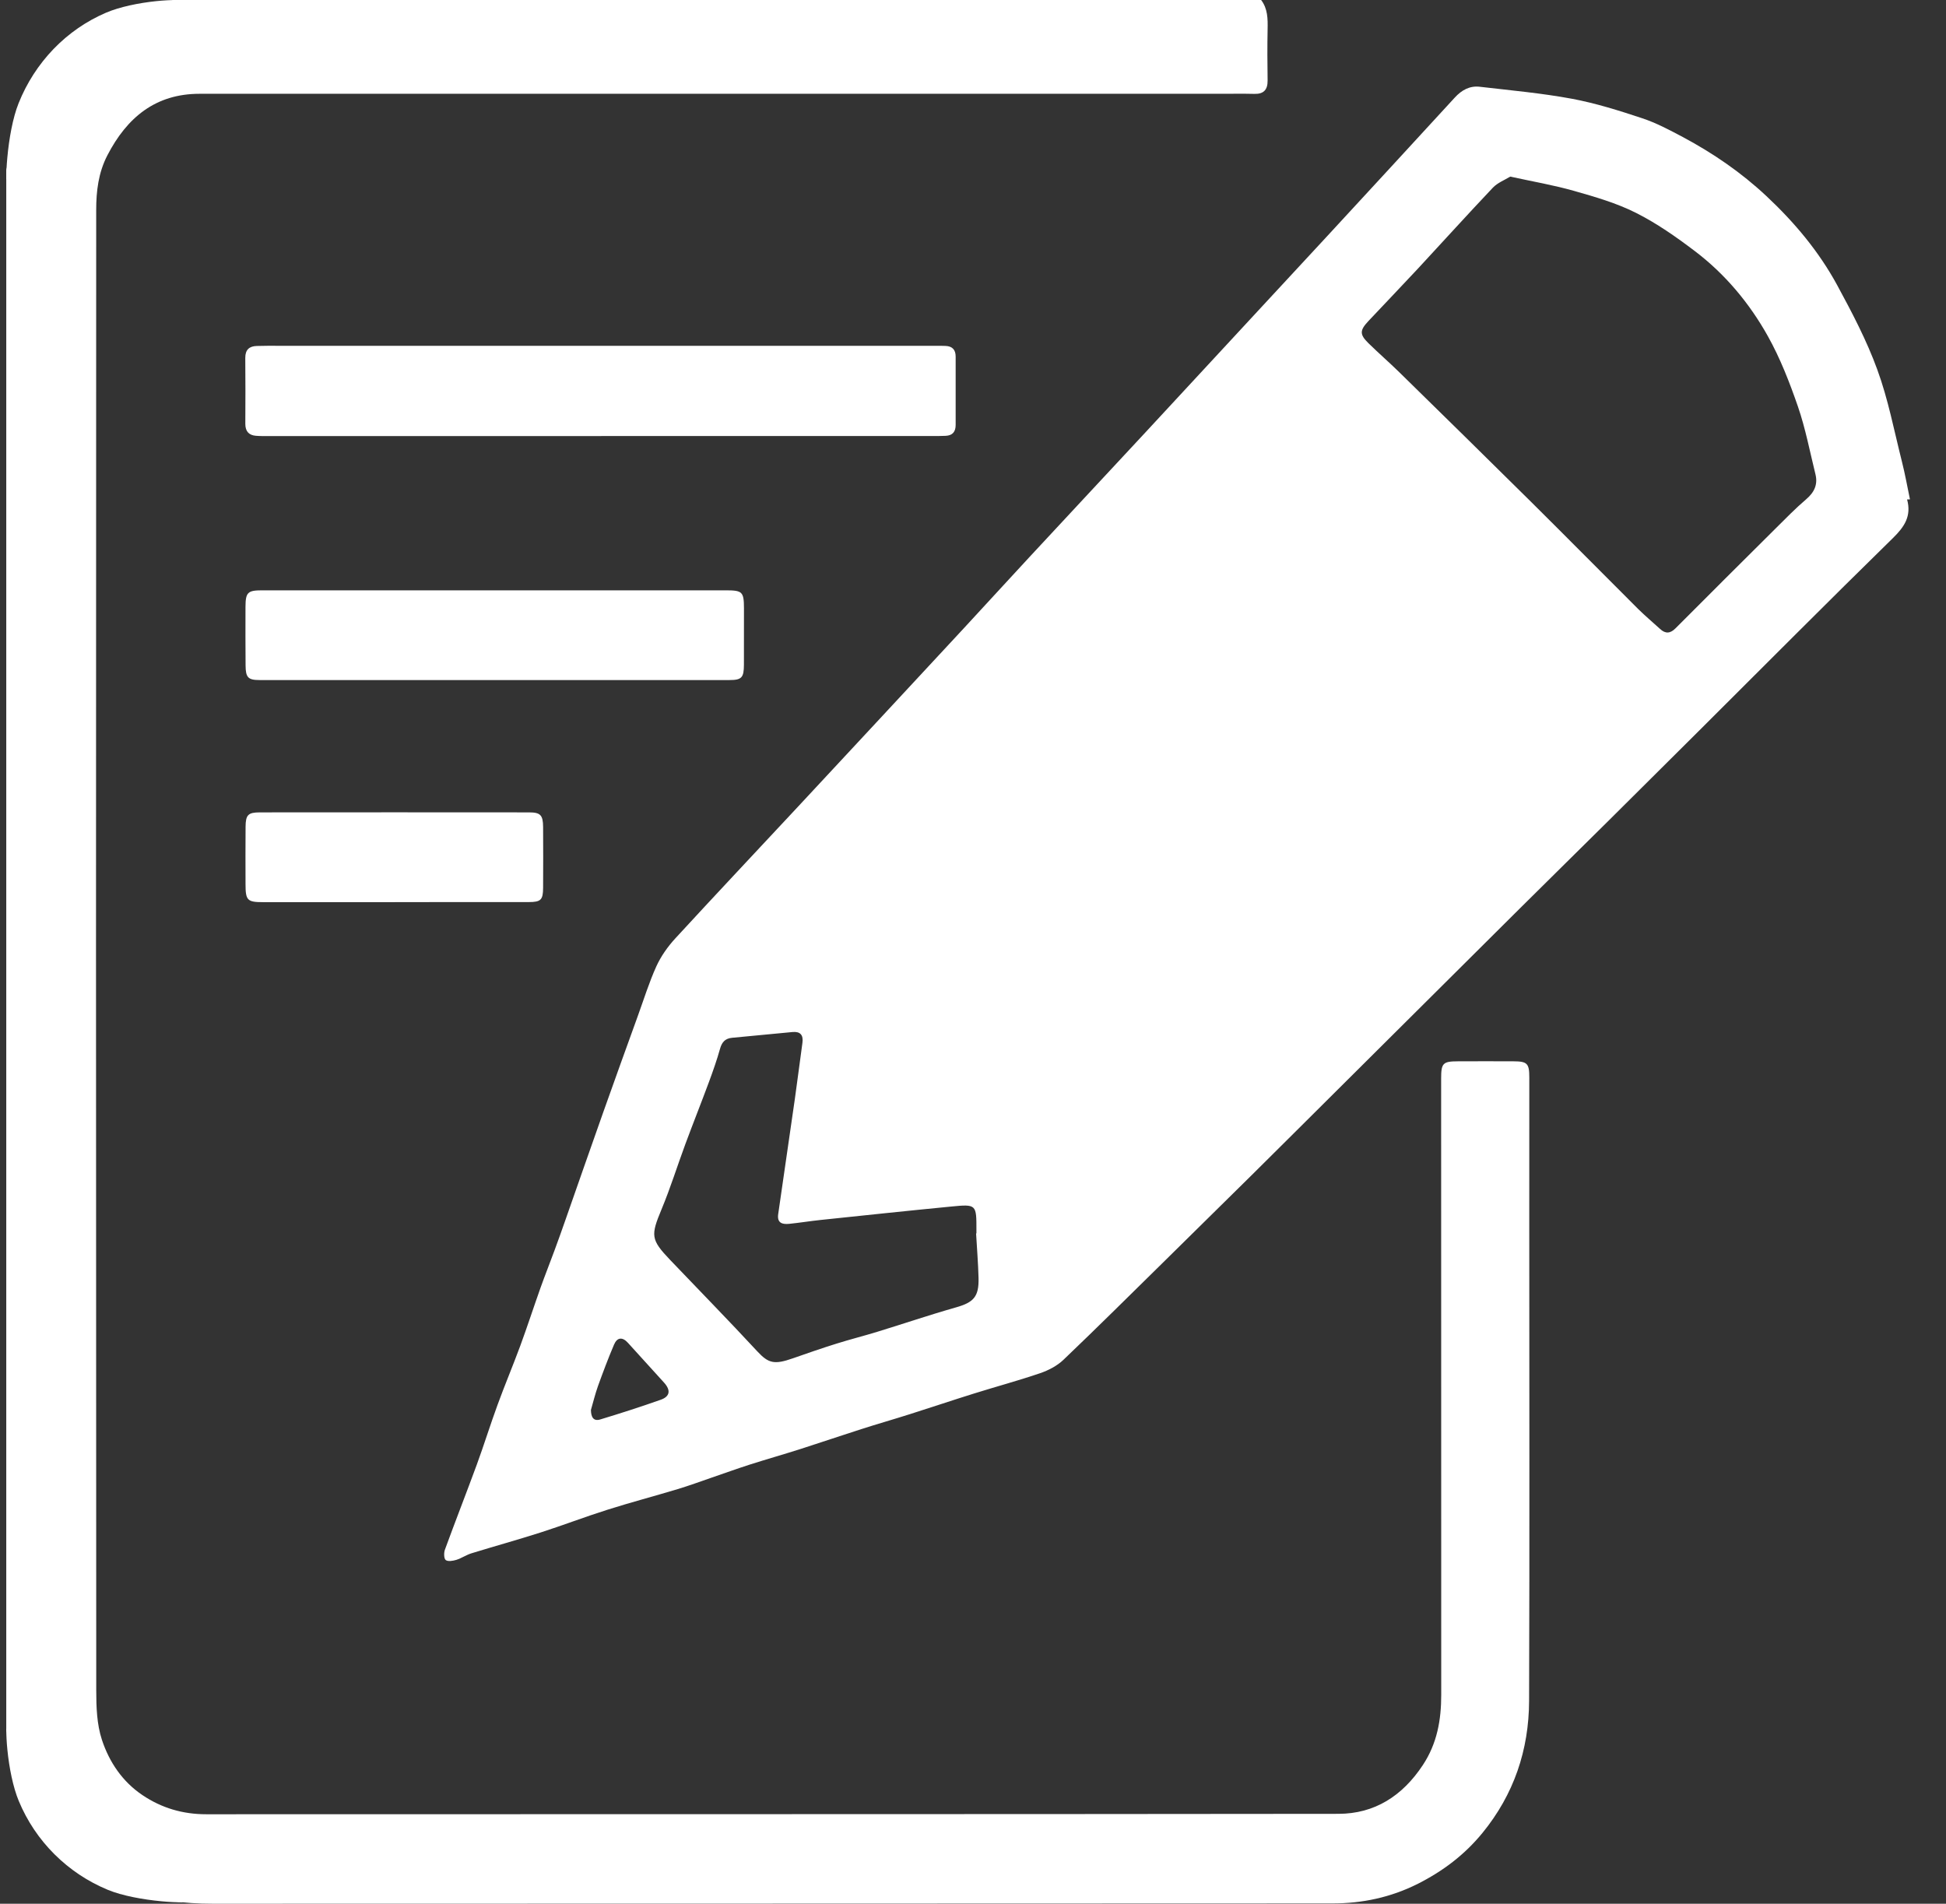 <?xml version="1.0" encoding="UTF-8"?>
<svg width="46" height="45" viewBox="0 0 46 45" fill="none" xmlns="http://www.w3.org/2000/svg">
<rect x="0" y="0" width="46" height="45" fill="#333333" stroke="none"/>
<path d="M29.811 0C29.968 0.206 29.969 0.446 29.964 0.691C29.956 1.094 29.958 1.498 29.964 1.901C29.967 2.124 29.869 2.226 29.65 2.219C29.485 2.213 29.32 2.216 29.155 2.216C21.01 2.216 12.864 2.216 4.718 2.217C3.68 2.217 3.004 2.772 2.538 3.672C2.326 4.081 2.274 4.52 2.274 4.961C2.268 16.626 2.268 28.291 2.275 39.956C2.275 40.348 2.289 40.761 2.409 41.125C2.582 41.65 2.892 42.112 3.365 42.431C3.823 42.74 4.322 42.885 4.875 42.885C13.796 42.881 22.718 42.886 31.639 42.875C32.492 42.874 33.151 42.453 33.633 41.723C33.972 41.211 34.069 40.653 34.068 40.056C34.066 35.203 34.066 30.348 34.066 25.494C34.066 25.131 34.107 25.088 34.463 25.087C34.901 25.085 35.338 25.085 35.776 25.087C36.101 25.088 36.15 25.137 36.15 25.466C36.151 26.599 36.149 27.733 36.149 28.867C36.149 32.647 36.158 36.426 36.145 40.205C36.141 41.367 35.785 42.418 35.043 43.326C34.618 43.845 34.11 44.228 33.517 44.528C32.874 44.852 32.199 44.993 31.495 44.993C22.673 44.999 13.851 44.996 5.029 45C4.356 45 3.69 44.925 3.075 44.659C2.106 44.24 1.302 43.59 0.822 42.614C0.593 42.148 0.459 41.634 0.276 41.145C0.246 41.064 0.192 40.993 0.148 40.917C0.148 28.621 0.148 16.326 0.148 4.031C0.148 3.972 0.249 3.754 0.323 3.603C0.425 3.324 0.525 3.042 0.647 2.775C0.984 2.037 1.468 1.404 2.132 0.945C2.611 0.615 3.692 0.202 3.692 0.202C3.692 0.202 4.064 6.36383e-05 4.111 0C4.158 0 21.245 0 29.811 0H29.811Z" fill="white"/>
<path fill-rule="evenodd" clip-rule="evenodd" d="M3.692 0.534C3.332 0.575 2.954 0.655 2.697 0.765C2.295 0.938 1.929 1.191 1.62 1.511C1.311 1.831 1.065 2.212 0.898 2.631C0.789 2.904 0.709 3.331 0.67 3.728L1.258 3.728C1.263 3.677 1.269 3.625 1.276 3.574C1.305 3.348 1.354 3.08 1.435 2.877C1.572 2.535 1.773 2.223 2.027 1.96C2.28 1.698 2.582 1.488 2.915 1.346C3.109 1.262 3.356 1.211 3.568 1.179C3.609 1.173 3.651 1.167 3.692 1.162V0.534ZM3.692 0.027C3.279 0.07 2.829 0.162 2.504 0.301C2.041 0.5 1.62 0.791 1.266 1.158C0.912 1.526 0.63 1.962 0.439 2.442C0.302 2.783 0.213 3.282 0.173 3.728C0.156 3.91 0.148 4.082 0.148 4.232L1.724 4.232C1.724 3.927 1.782 3.348 1.895 3.067C2.007 2.785 2.172 2.529 2.38 2.313C2.588 2.098 2.836 1.927 3.107 1.81C3.379 1.693 3.894 1.633 4.188 1.633V0C4.038 0 3.869 0.009 3.692 0.027Z" fill="white"/>
<path fill-rule="evenodd" clip-rule="evenodd" d="M0.673 41.365C0.713 41.731 0.792 42.115 0.901 42.376C1.071 42.785 1.32 43.157 1.635 43.471C1.95 43.785 2.324 44.035 2.737 44.205C3.005 44.316 3.425 44.397 3.816 44.436L3.816 43.839C3.766 43.834 3.715 43.828 3.664 43.821C3.442 43.791 3.178 43.741 2.978 43.659C2.642 43.52 2.335 43.316 2.077 43.058C1.818 42.8 1.612 42.493 1.472 42.155C1.39 41.957 1.339 41.707 1.308 41.492C1.302 41.449 1.297 41.407 1.292 41.365L0.673 41.365ZM0.175 41.365C0.217 41.785 0.307 42.242 0.444 42.572C0.64 43.043 0.926 43.471 1.288 43.831C1.649 44.191 2.078 44.477 2.55 44.672C2.886 44.811 3.377 44.901 3.816 44.942C3.995 44.959 4.164 44.967 4.312 44.967L4.312 43.365C4.012 43.365 3.442 43.306 3.165 43.192C2.888 43.078 2.636 42.91 2.424 42.698C2.212 42.487 2.043 42.236 1.929 41.959C1.814 41.683 1.755 41.16 1.755 40.861L0.148 40.861C0.148 41.013 0.157 41.186 0.175 41.365Z" fill="white"/>
<path d="M45.08 11.805C45.188 12.2 45.017 12.453 44.745 12.719C43.205 14.226 41.686 15.755 40.159 17.276C39.452 17.98 38.745 18.684 38.036 19.387C37.339 20.078 36.64 20.765 35.943 21.457C34.545 22.847 33.148 24.238 31.75 25.628C31.025 26.349 30.301 27.071 29.574 27.791C28.894 28.463 28.213 29.134 27.531 29.805C26.736 30.586 25.946 31.372 25.14 32.141C24.99 32.285 24.786 32.391 24.588 32.459C24.075 32.634 23.551 32.775 23.033 32.937C22.523 33.096 22.017 33.267 21.507 33.428C21.124 33.55 20.737 33.66 20.354 33.783C19.869 33.938 19.387 34.103 18.902 34.258C18.509 34.383 18.114 34.495 17.722 34.62C17.417 34.718 17.116 34.828 16.813 34.931C16.549 35.022 16.287 35.119 16.02 35.199C15.468 35.366 14.911 35.512 14.362 35.686C13.83 35.854 13.308 36.055 12.777 36.225C12.237 36.398 11.689 36.549 11.147 36.716C11.023 36.754 10.91 36.833 10.786 36.872C10.706 36.896 10.589 36.916 10.536 36.876C10.492 36.841 10.49 36.704 10.517 36.631C10.763 35.958 11.025 35.29 11.272 34.617C11.443 34.15 11.59 33.674 11.761 33.208C11.932 32.739 12.126 32.279 12.299 31.81C12.466 31.356 12.615 30.896 12.777 30.44C12.883 30.144 12.999 29.852 13.108 29.556C13.197 29.315 13.284 29.072 13.369 28.828C13.667 27.98 13.961 27.131 14.262 26.284C14.528 25.532 14.8 24.783 15.071 24.032C15.216 23.634 15.341 23.226 15.515 22.842C15.624 22.603 15.784 22.377 15.961 22.184C16.919 21.142 17.89 20.113 18.854 19.078C20.164 17.672 21.472 16.263 22.78 14.854C23.3 14.294 23.814 13.727 24.335 13.167C25.246 12.185 26.161 11.206 27.073 10.224C27.967 9.261 28.858 8.296 29.751 7.332C30.288 6.752 30.826 6.173 31.362 5.593C32.372 4.499 33.382 3.404 34.389 2.306C34.552 2.128 34.743 2.023 34.98 2.051C35.706 2.136 36.437 2.201 37.155 2.334C37.717 2.439 38.27 2.613 38.815 2.794C39.149 2.904 39.465 3.073 39.778 3.239C40.493 3.621 41.16 4.077 41.757 4.637C42.416 5.254 42.994 5.942 43.427 6.739C43.778 7.387 44.125 8.046 44.376 8.737C44.633 9.438 44.774 10.183 44.958 10.911C45.033 11.206 45.086 11.507 45.148 11.804L45.079 11.806L45.08 11.805ZM35.7 4.174C35.567 4.256 35.401 4.319 35.289 4.436C34.695 5.063 34.115 5.705 33.527 6.339C33.136 6.759 32.739 7.172 32.346 7.59C32.139 7.811 32.137 7.906 32.35 8.115C32.587 8.347 32.838 8.565 33.075 8.797C34.114 9.815 35.152 10.833 36.186 11.857C37.036 12.7 37.878 13.552 38.726 14.398C38.891 14.561 39.07 14.71 39.241 14.867C39.369 14.986 39.483 14.976 39.606 14.852C40.393 14.063 41.181 13.277 41.972 12.492C42.208 12.258 42.44 12.019 42.692 11.804C42.884 11.64 42.975 11.458 42.914 11.21C42.782 10.676 42.679 10.131 42.501 9.613C42.304 9.042 42.082 8.47 41.789 7.946C41.351 7.162 40.775 6.474 40.06 5.933C39.62 5.599 39.16 5.277 38.671 5.031C38.212 4.8 37.706 4.654 37.21 4.513C36.73 4.376 36.236 4.292 35.701 4.175L35.7 4.174ZM23.073 29.156C23.076 29.156 23.078 29.156 23.081 29.155C23.081 29.13 23.081 29.105 23.081 29.08C23.082 28.469 23.082 28.462 22.485 28.52C21.453 28.62 20.422 28.73 19.39 28.838C19.145 28.864 18.901 28.904 18.655 28.929C18.499 28.944 18.365 28.915 18.395 28.701C18.527 27.791 18.66 26.88 18.79 25.969C18.852 25.53 18.907 25.089 18.968 24.65C18.994 24.463 18.914 24.378 18.733 24.395C18.257 24.439 17.782 24.487 17.306 24.531C17.144 24.546 17.064 24.632 17.02 24.792C16.946 25.057 16.854 25.316 16.759 25.574C16.577 26.065 16.383 26.552 16.201 27.043C16.011 27.556 15.848 28.081 15.638 28.585C15.381 29.203 15.38 29.299 15.839 29.78C16.528 30.502 17.227 31.215 17.905 31.947C18.166 32.227 18.304 32.262 18.744 32.107C19.084 31.988 19.425 31.869 19.769 31.762C20.089 31.661 20.415 31.58 20.736 31.481C21.357 31.291 21.973 31.081 22.597 30.904C23.013 30.786 23.142 30.654 23.131 30.21C23.122 29.858 23.093 29.507 23.073 29.156ZM13.969 33.33C13.97 33.486 14.023 33.604 14.188 33.553C14.668 33.408 15.146 33.254 15.619 33.087C15.839 33.009 15.859 32.862 15.698 32.683C15.414 32.368 15.128 32.055 14.843 31.741C14.714 31.599 14.59 31.608 14.515 31.783C14.378 32.104 14.255 32.432 14.136 32.761C14.069 32.949 14.022 33.144 13.968 33.33H13.969Z" fill="white"/>
<path d="M14.214 10.308C11.591 10.308 8.967 10.308 6.345 10.308C6.245 10.308 6.146 10.309 6.048 10.301C5.881 10.287 5.799 10.194 5.799 10.02C5.802 9.499 5.803 8.979 5.798 8.459C5.797 8.265 5.895 8.183 6.07 8.178C6.243 8.172 6.417 8.174 6.59 8.174C11.769 8.174 16.95 8.174 22.129 8.174C22.203 8.174 22.278 8.174 22.352 8.177C22.512 8.184 22.591 8.267 22.59 8.433C22.589 8.97 22.589 9.507 22.59 10.044C22.59 10.209 22.514 10.295 22.353 10.302C22.255 10.306 22.155 10.307 22.056 10.307C19.441 10.307 16.827 10.307 14.212 10.307L14.214 10.308Z" fill="white"/>
<path d="M11.713 13.954C13.528 13.954 15.342 13.954 17.156 13.954C17.549 13.954 17.585 13.989 17.586 14.379C17.586 14.824 17.587 15.269 17.585 15.713C17.584 16.017 17.532 16.075 17.244 16.075C13.541 16.076 9.838 16.076 6.136 16.075C5.863 16.075 5.807 16.014 5.805 15.727C5.801 15.266 5.802 14.804 5.803 14.343C5.805 14.003 5.854 13.954 6.196 13.954C8.035 13.954 9.874 13.954 11.713 13.954H11.713Z" fill="white"/>
<path d="M9.334 21.325C8.294 21.325 7.254 21.325 6.215 21.325C5.847 21.325 5.804 21.282 5.804 20.904C5.803 20.45 5.801 19.997 5.805 19.543C5.807 19.262 5.865 19.203 6.143 19.203C8.264 19.201 10.384 19.201 12.505 19.203C12.776 19.203 12.836 19.267 12.838 19.549C12.841 20.028 12.841 20.507 12.838 20.985C12.836 21.272 12.786 21.322 12.502 21.323C11.446 21.325 10.39 21.324 9.333 21.324V21.325H9.334Z" fill="white"/>
</svg>
